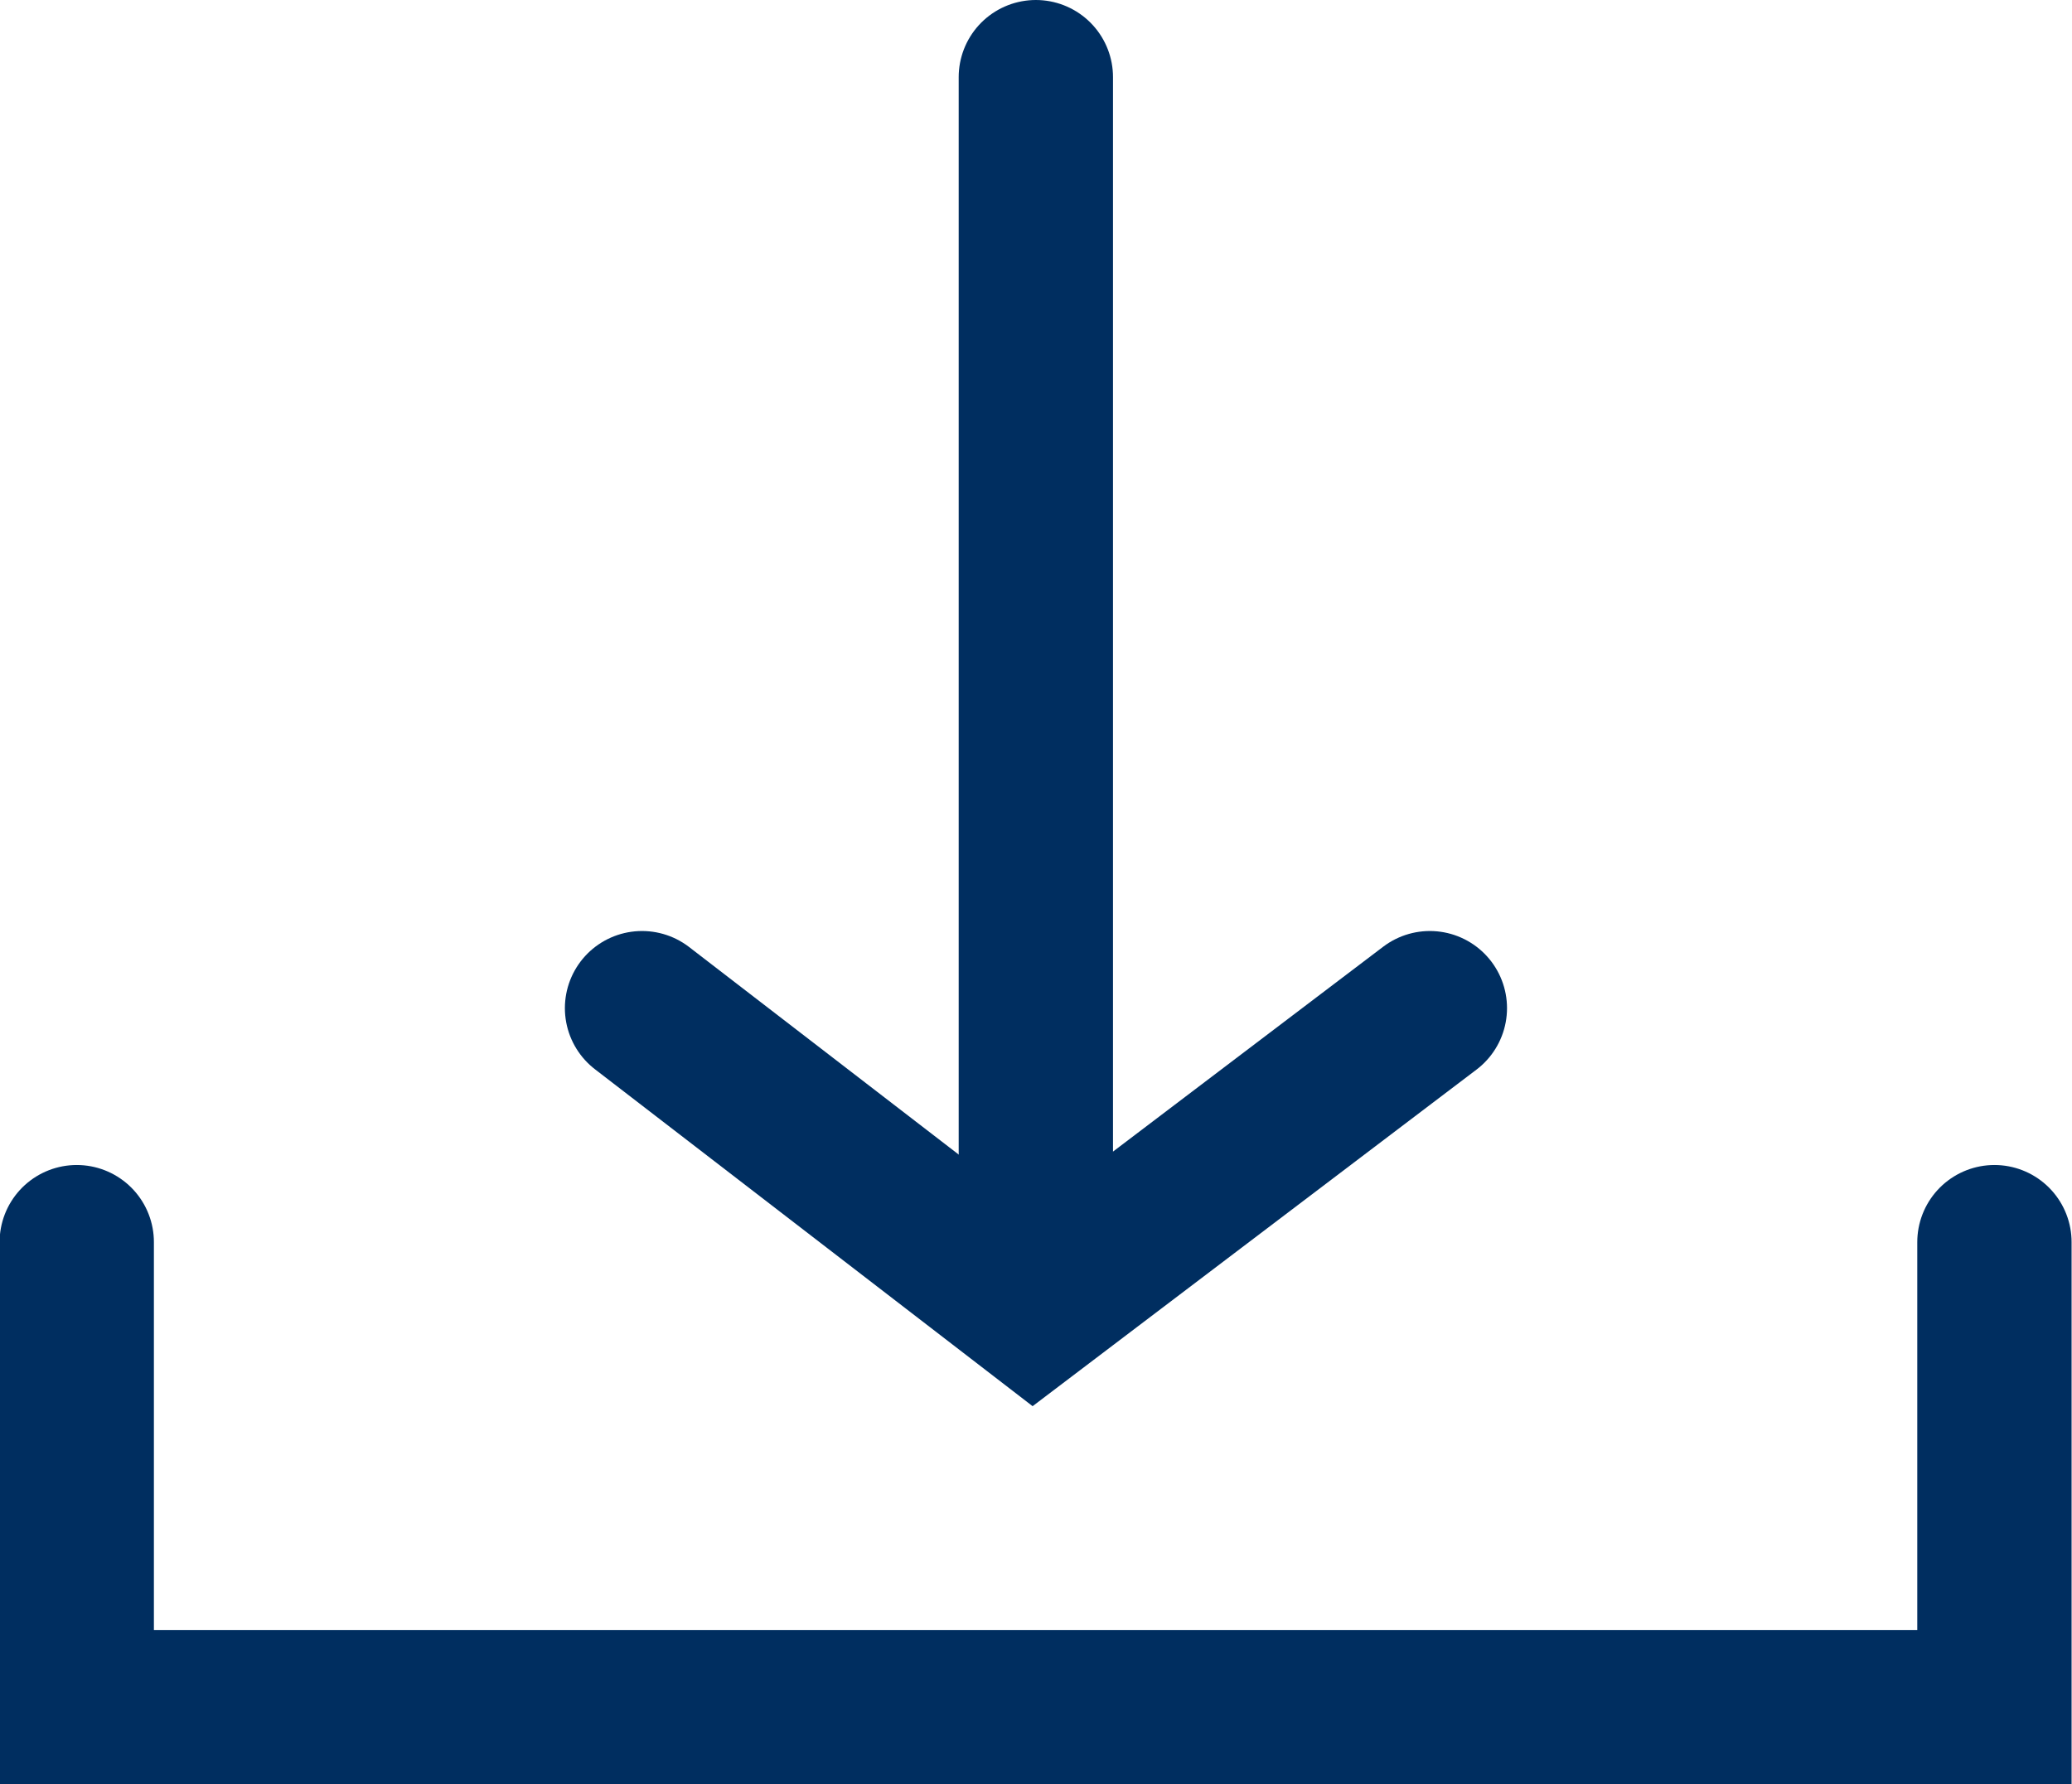 <svg xmlns="http://www.w3.org/2000/svg" width="20.141" height="17.348" viewBox="0 0 20.141 17.348">
  <g id="Gruppe_492" data-name="Gruppe 492" transform="translate(-197.875 -4519.331)">
    <path id="Pfad_250" data-name="Pfad 250" d="M2472.3,4544.857v4.521h18.641v-4.521" transform="translate(-2273.679 -13.449)" fill="none" stroke="#002e60" stroke-linecap="round" stroke-width="1.5"/>
    <path id="Pfad_251" data-name="Pfad 251" d="M2485.262,4514.89v11.327" transform="translate(-2277.318 5.191)" fill="none" stroke="#002e60" stroke-linecap="round" stroke-width="1.5"/>
    <path id="Pfad_252" data-name="Pfad 252" d="M2477.6,4531.228l3.8,2.926,3.858-2.926" transform="translate(-2273.484 -2.095)" fill="none" stroke="#002e60" stroke-linecap="round" stroke-width="1.5"/>
  </g>
</svg>
